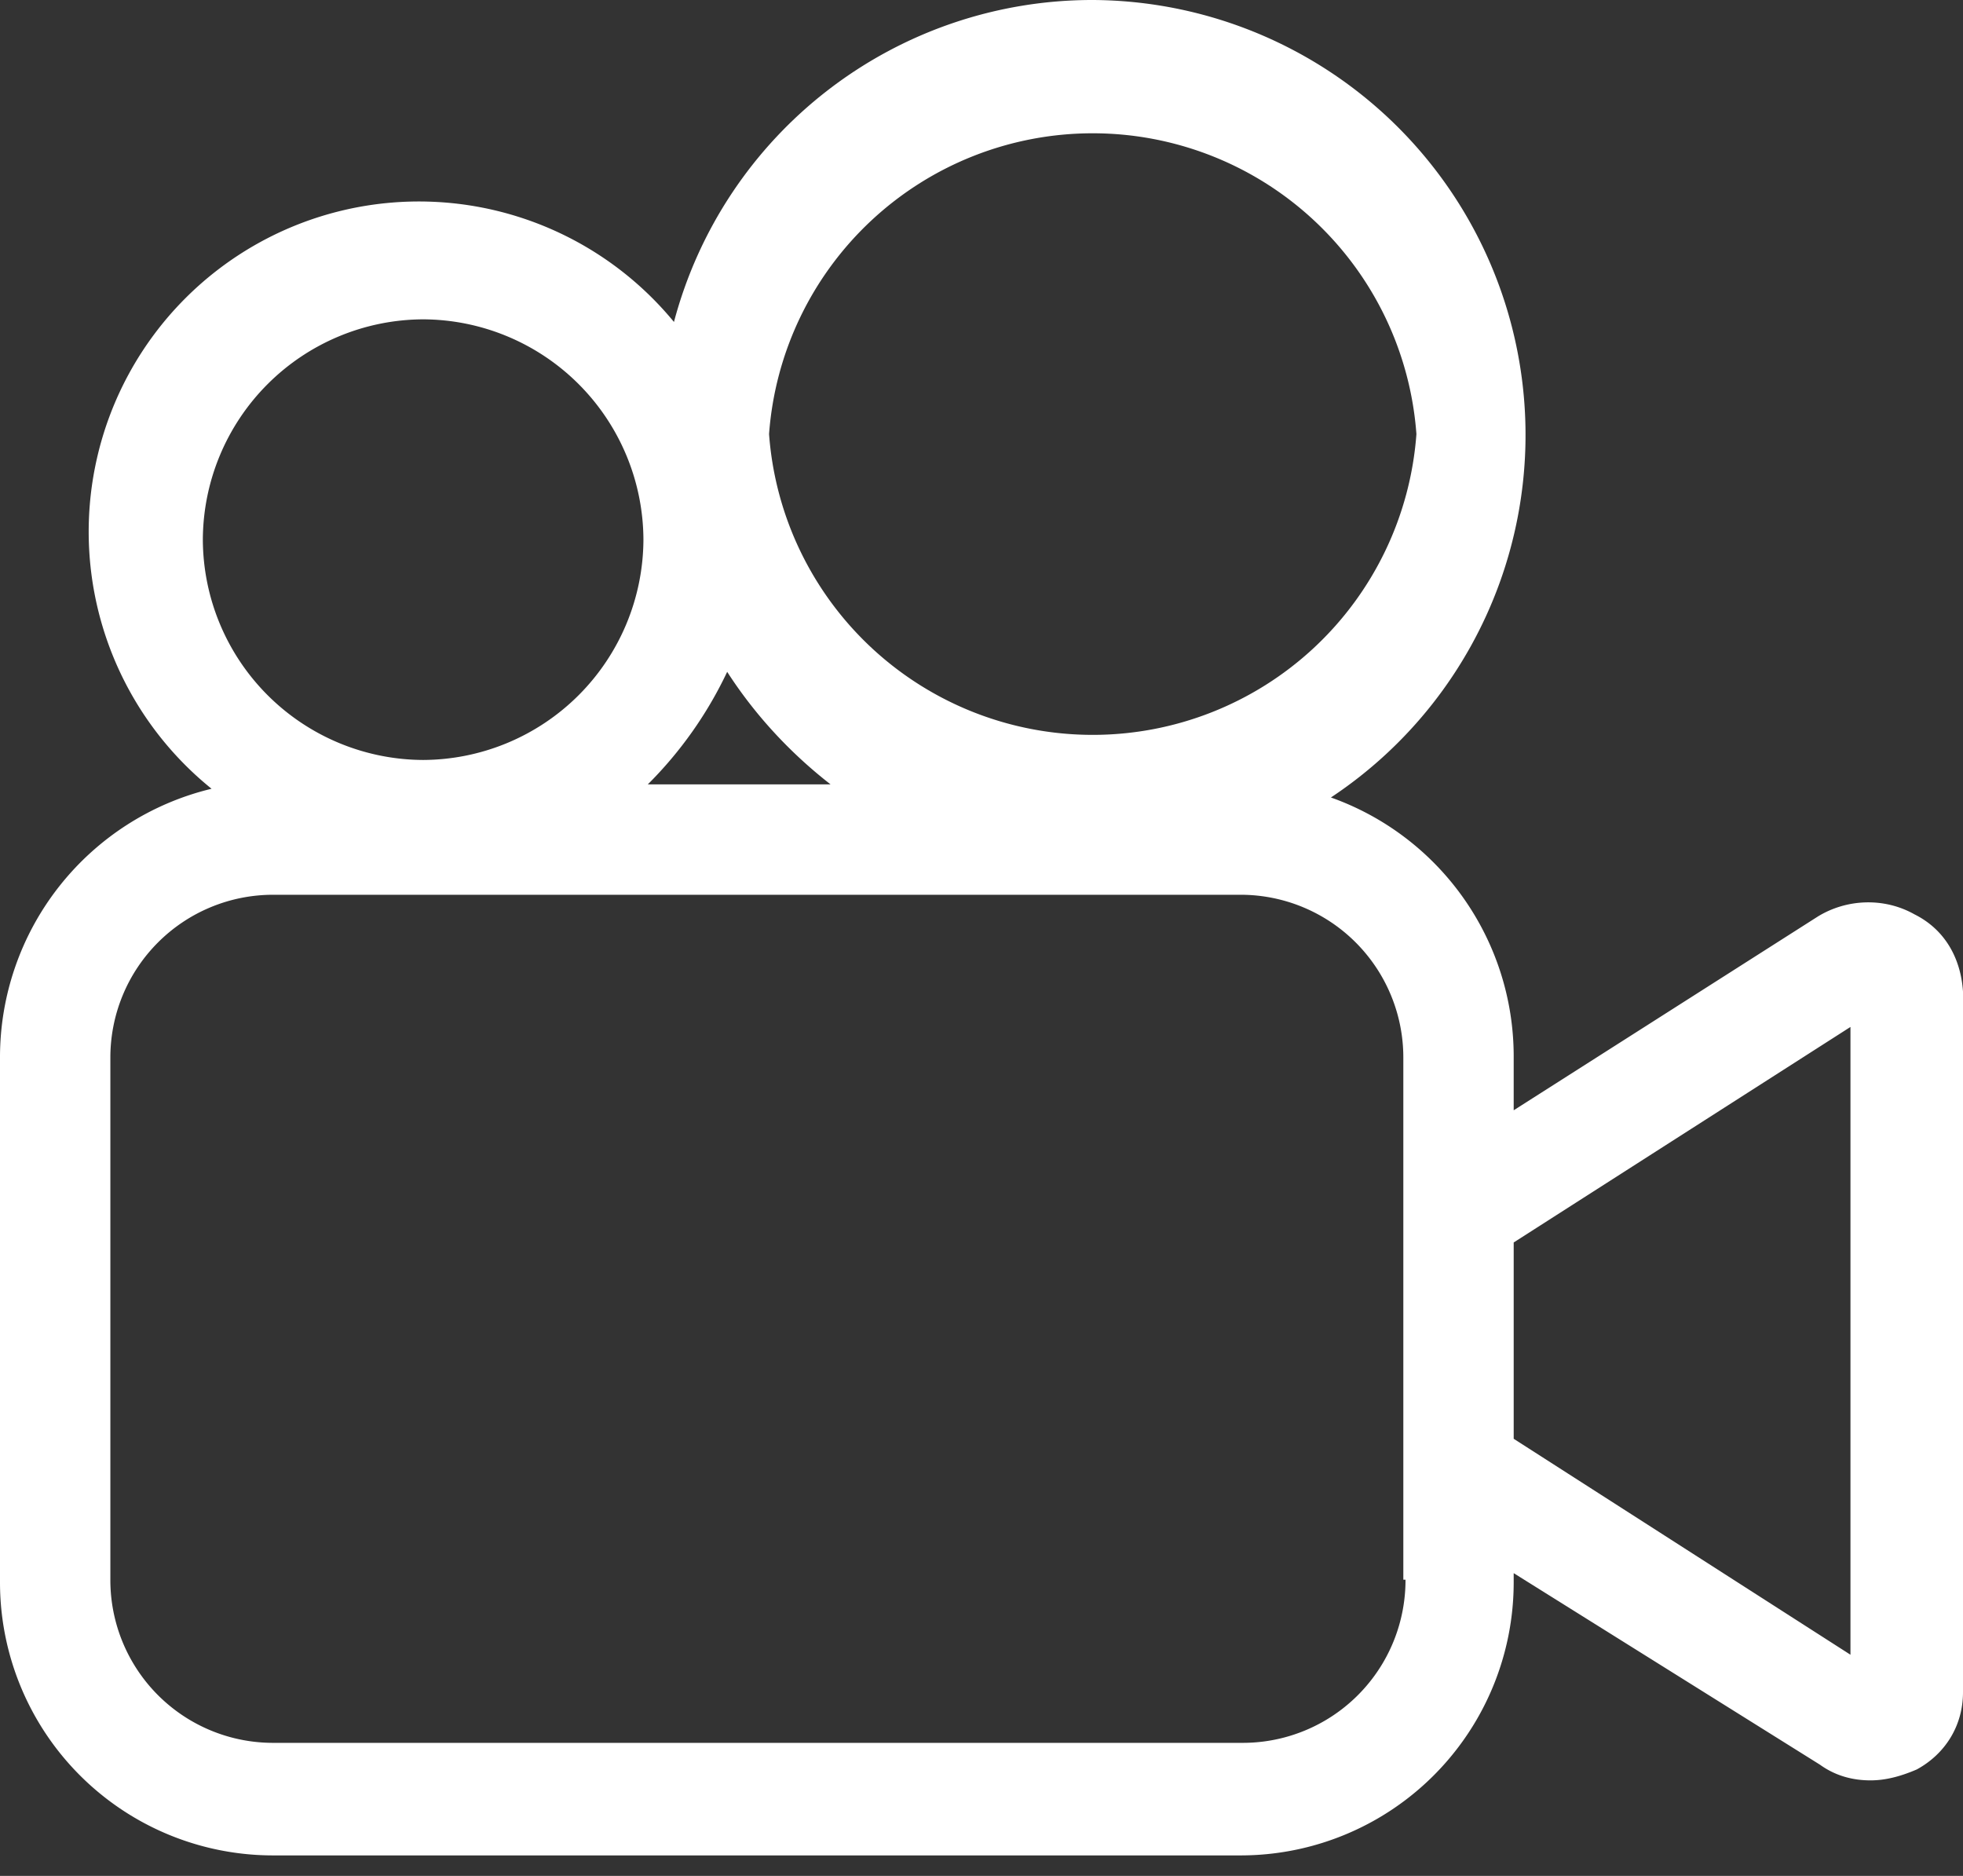 <svg xmlns="http://www.w3.org/2000/svg" xmlns:xlink="http://www.w3.org/1999/xlink" width="45" height="43" viewBox="0 0 45 43"><rect x="0" y="0" width="45" height="43" fill="#333333" stroke="none"/><defs><path id="a" d="M203 2620.73v16.06c0 .76-.4 1.41-1.06 1.77-.35.15-.7.25-1.06.25-.4 0-.8-.1-1.16-.36l-7.02-4.39v.2a6.26 6.26 0 0 1-6.27 6.27h-22.17a6.26 6.26 0 0 1-6.26-6.27v-12.02a6.33 6.33 0 0 1 4.85-6.16 7.57 7.57 0 1 1 10.6-10.7 9.92 9.92 0 0 1 9.6-7.38 9.97 9.97 0 0 1 5.46 18.28 6.3 6.3 0 0 1 4.19 5.91v1.26l6.97-4.44c.65-.4 1.51-.45 2.22-.05.7.35 1.06 1.01 1.11 1.77zm-30.15-4.75h4.19c-.9-.7-1.72-1.57-2.37-2.58a9.17 9.17 0 0 1-1.82 2.58zm2.78-8.03a7.44 7.44 0 0 0 14.84 0 7.44 7.44 0 0 0-14.84 0zm-12.98 2.42a5.07 5.07 0 0 0 5.05 5.05 5.07 5.07 0 0 0 5.05-5.05 5.07 5.07 0 0 0-5.05-5.05 5.07 5.07 0 0 0-5.05 5.05zm27.52 23.84v-11.97a3.73 3.73 0 0 0-3.74-3.73h-22.17a3.73 3.73 0 0 0-3.73 3.73v11.97a3.73 3.73 0 0 0 3.73 3.74h22.22a3.73 3.73 0 0 0 3.74-3.74zm10.25-12.67l-7.72 4.94v4.5l7.72 4.95z"/></defs><use fill="#fff" xlink:href="#a" transform="translate(-158 -2598)"/></svg>